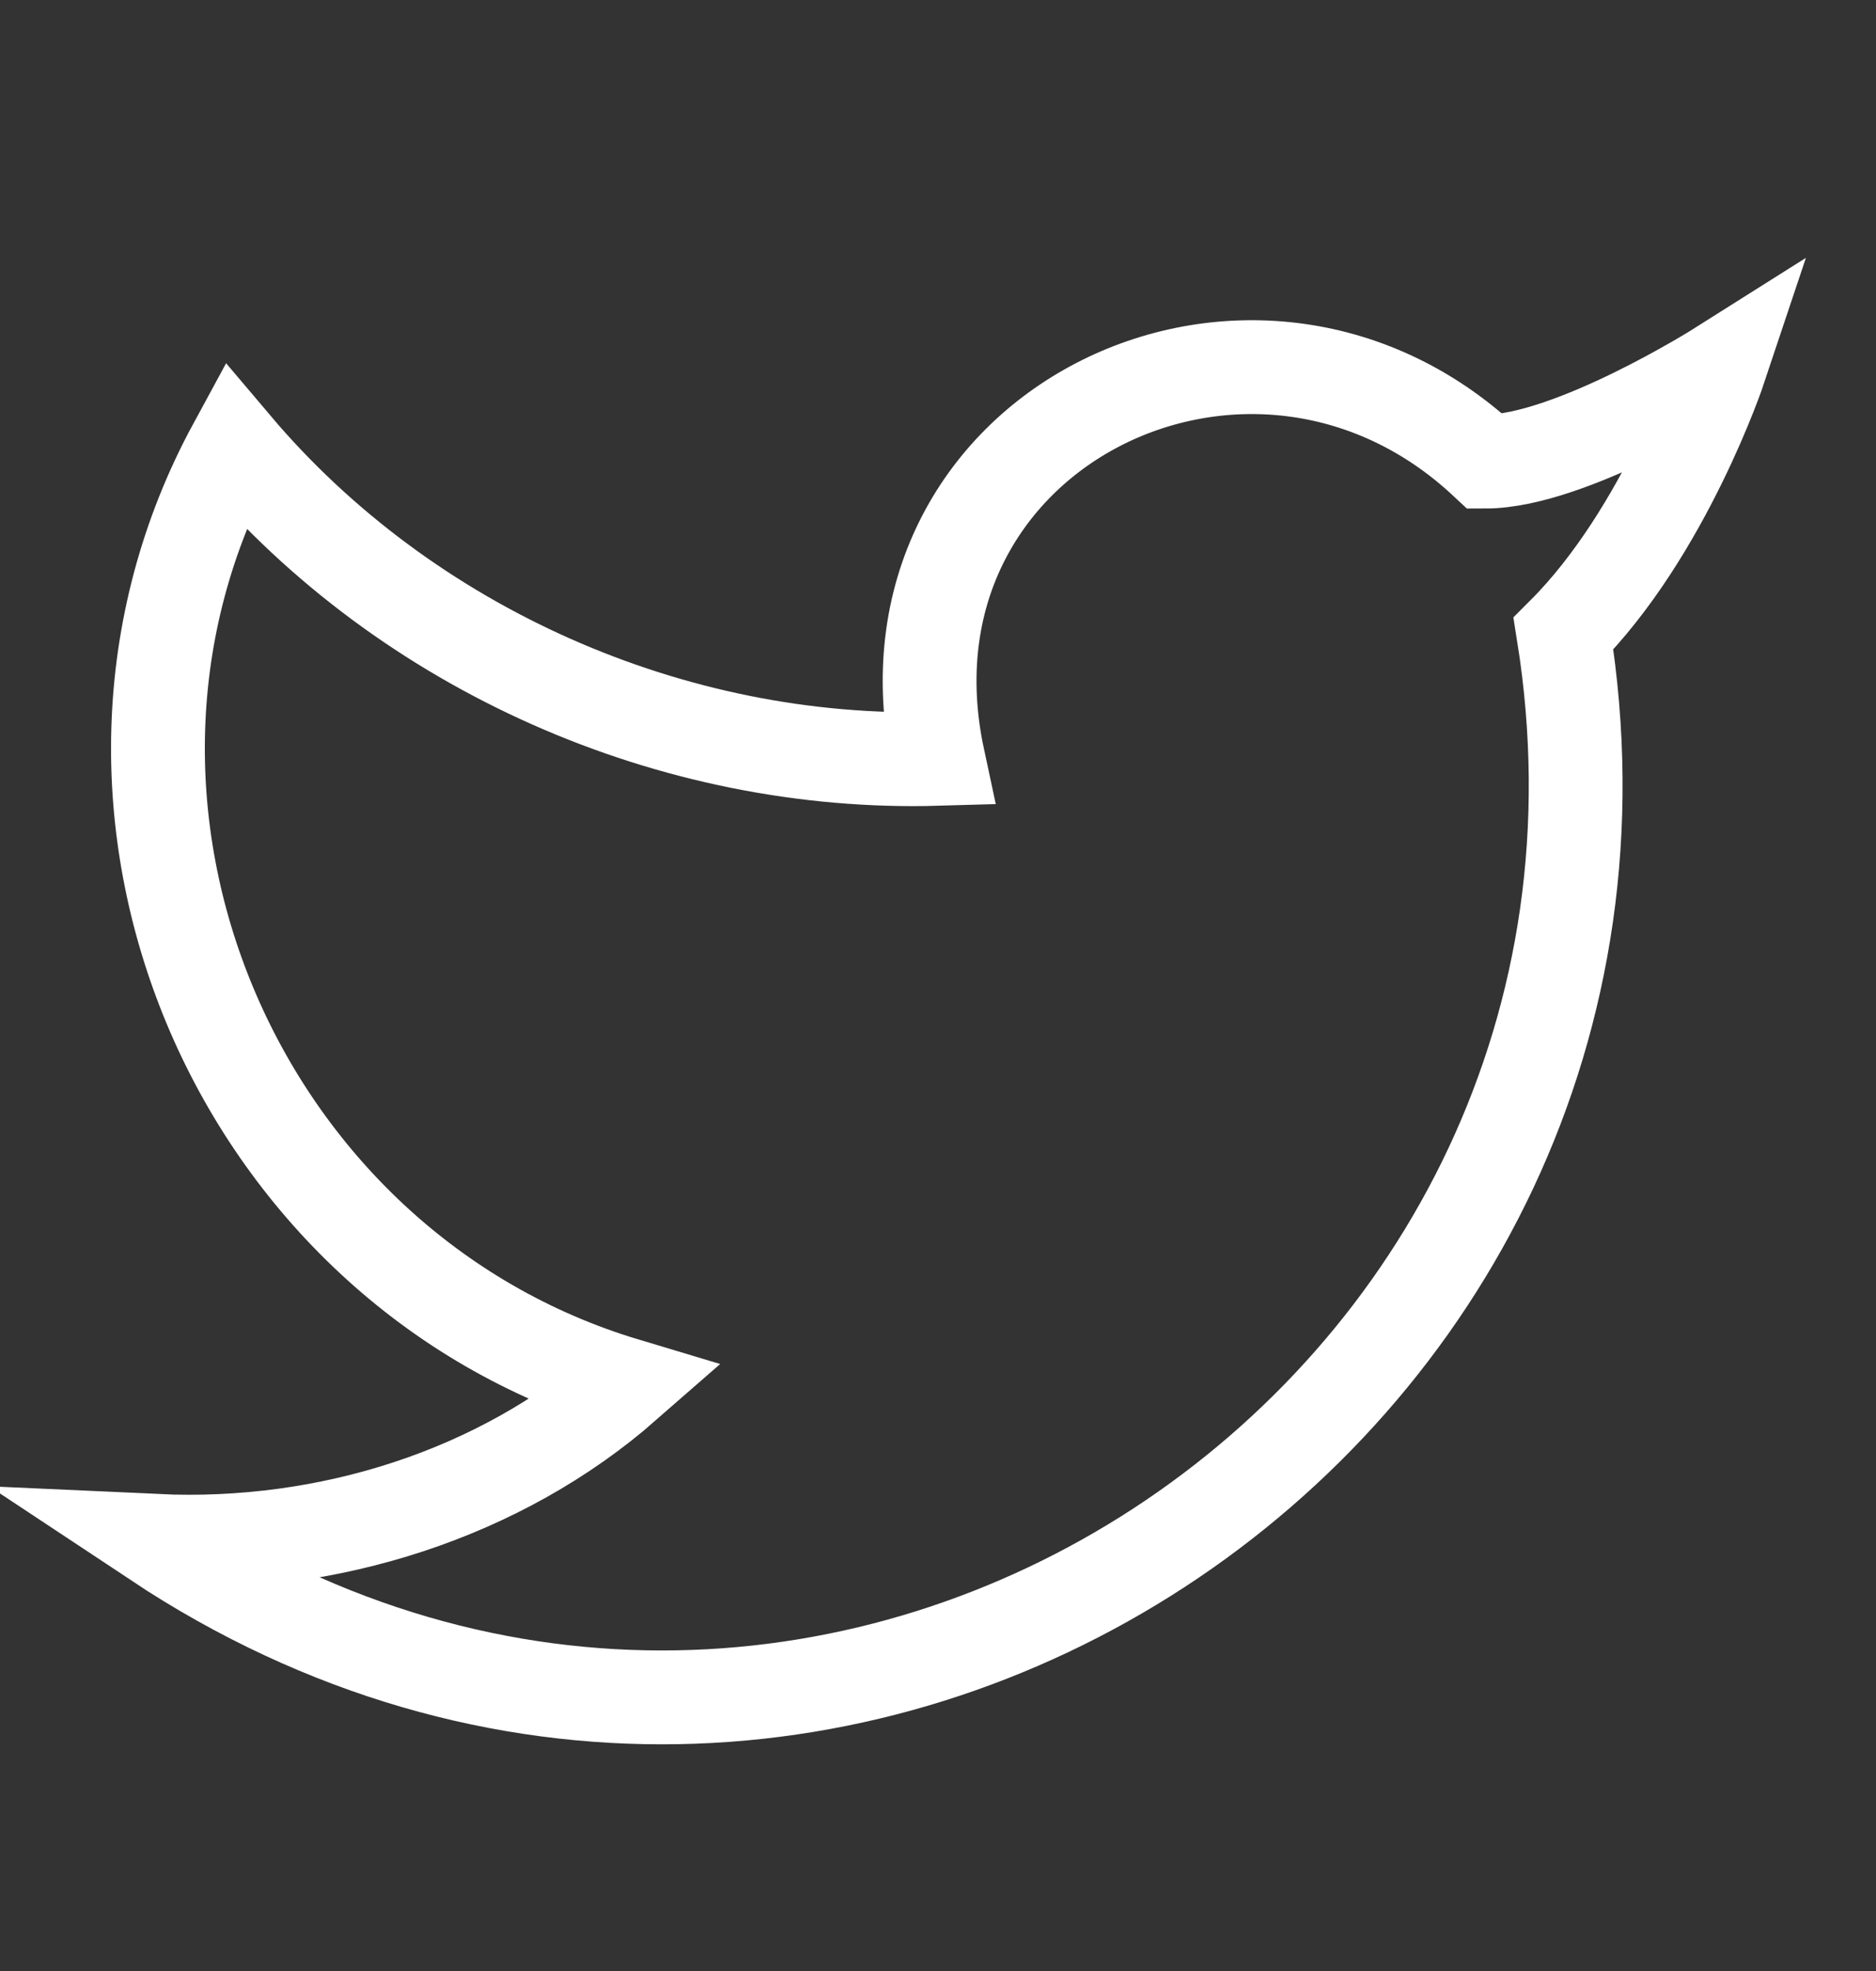 <svg
                xmlns="http://www.w3.org/2000/svg"
                width="20"
                height="21"
                viewBox="0 0 20 21"
                fill="none"
              >
                <rect x="0" y="0" width="20" height="21" fill="#333333" stroke="none"/>
                <path
                  d="M18.335 3.918C18.335 3.918 17.751 5.668 16.668 6.751C18.001 15.085 8.835 21.168 1.668 16.418C3.501 16.502 5.335 15.918 6.668 14.752C2.501 13.502 0.418 8.585 2.501 4.751C4.335 6.918 7.168 8.168 10.001 8.085C9.251 4.585 13.335 2.585 15.835 4.918C16.751 4.918 18.335 3.918 18.335 3.918Z"
                  stroke="white"
                  strokeWidth="1.667"
                  strokeLinecap="round"
                  strokeLinejoin="round"
                />
</svg>